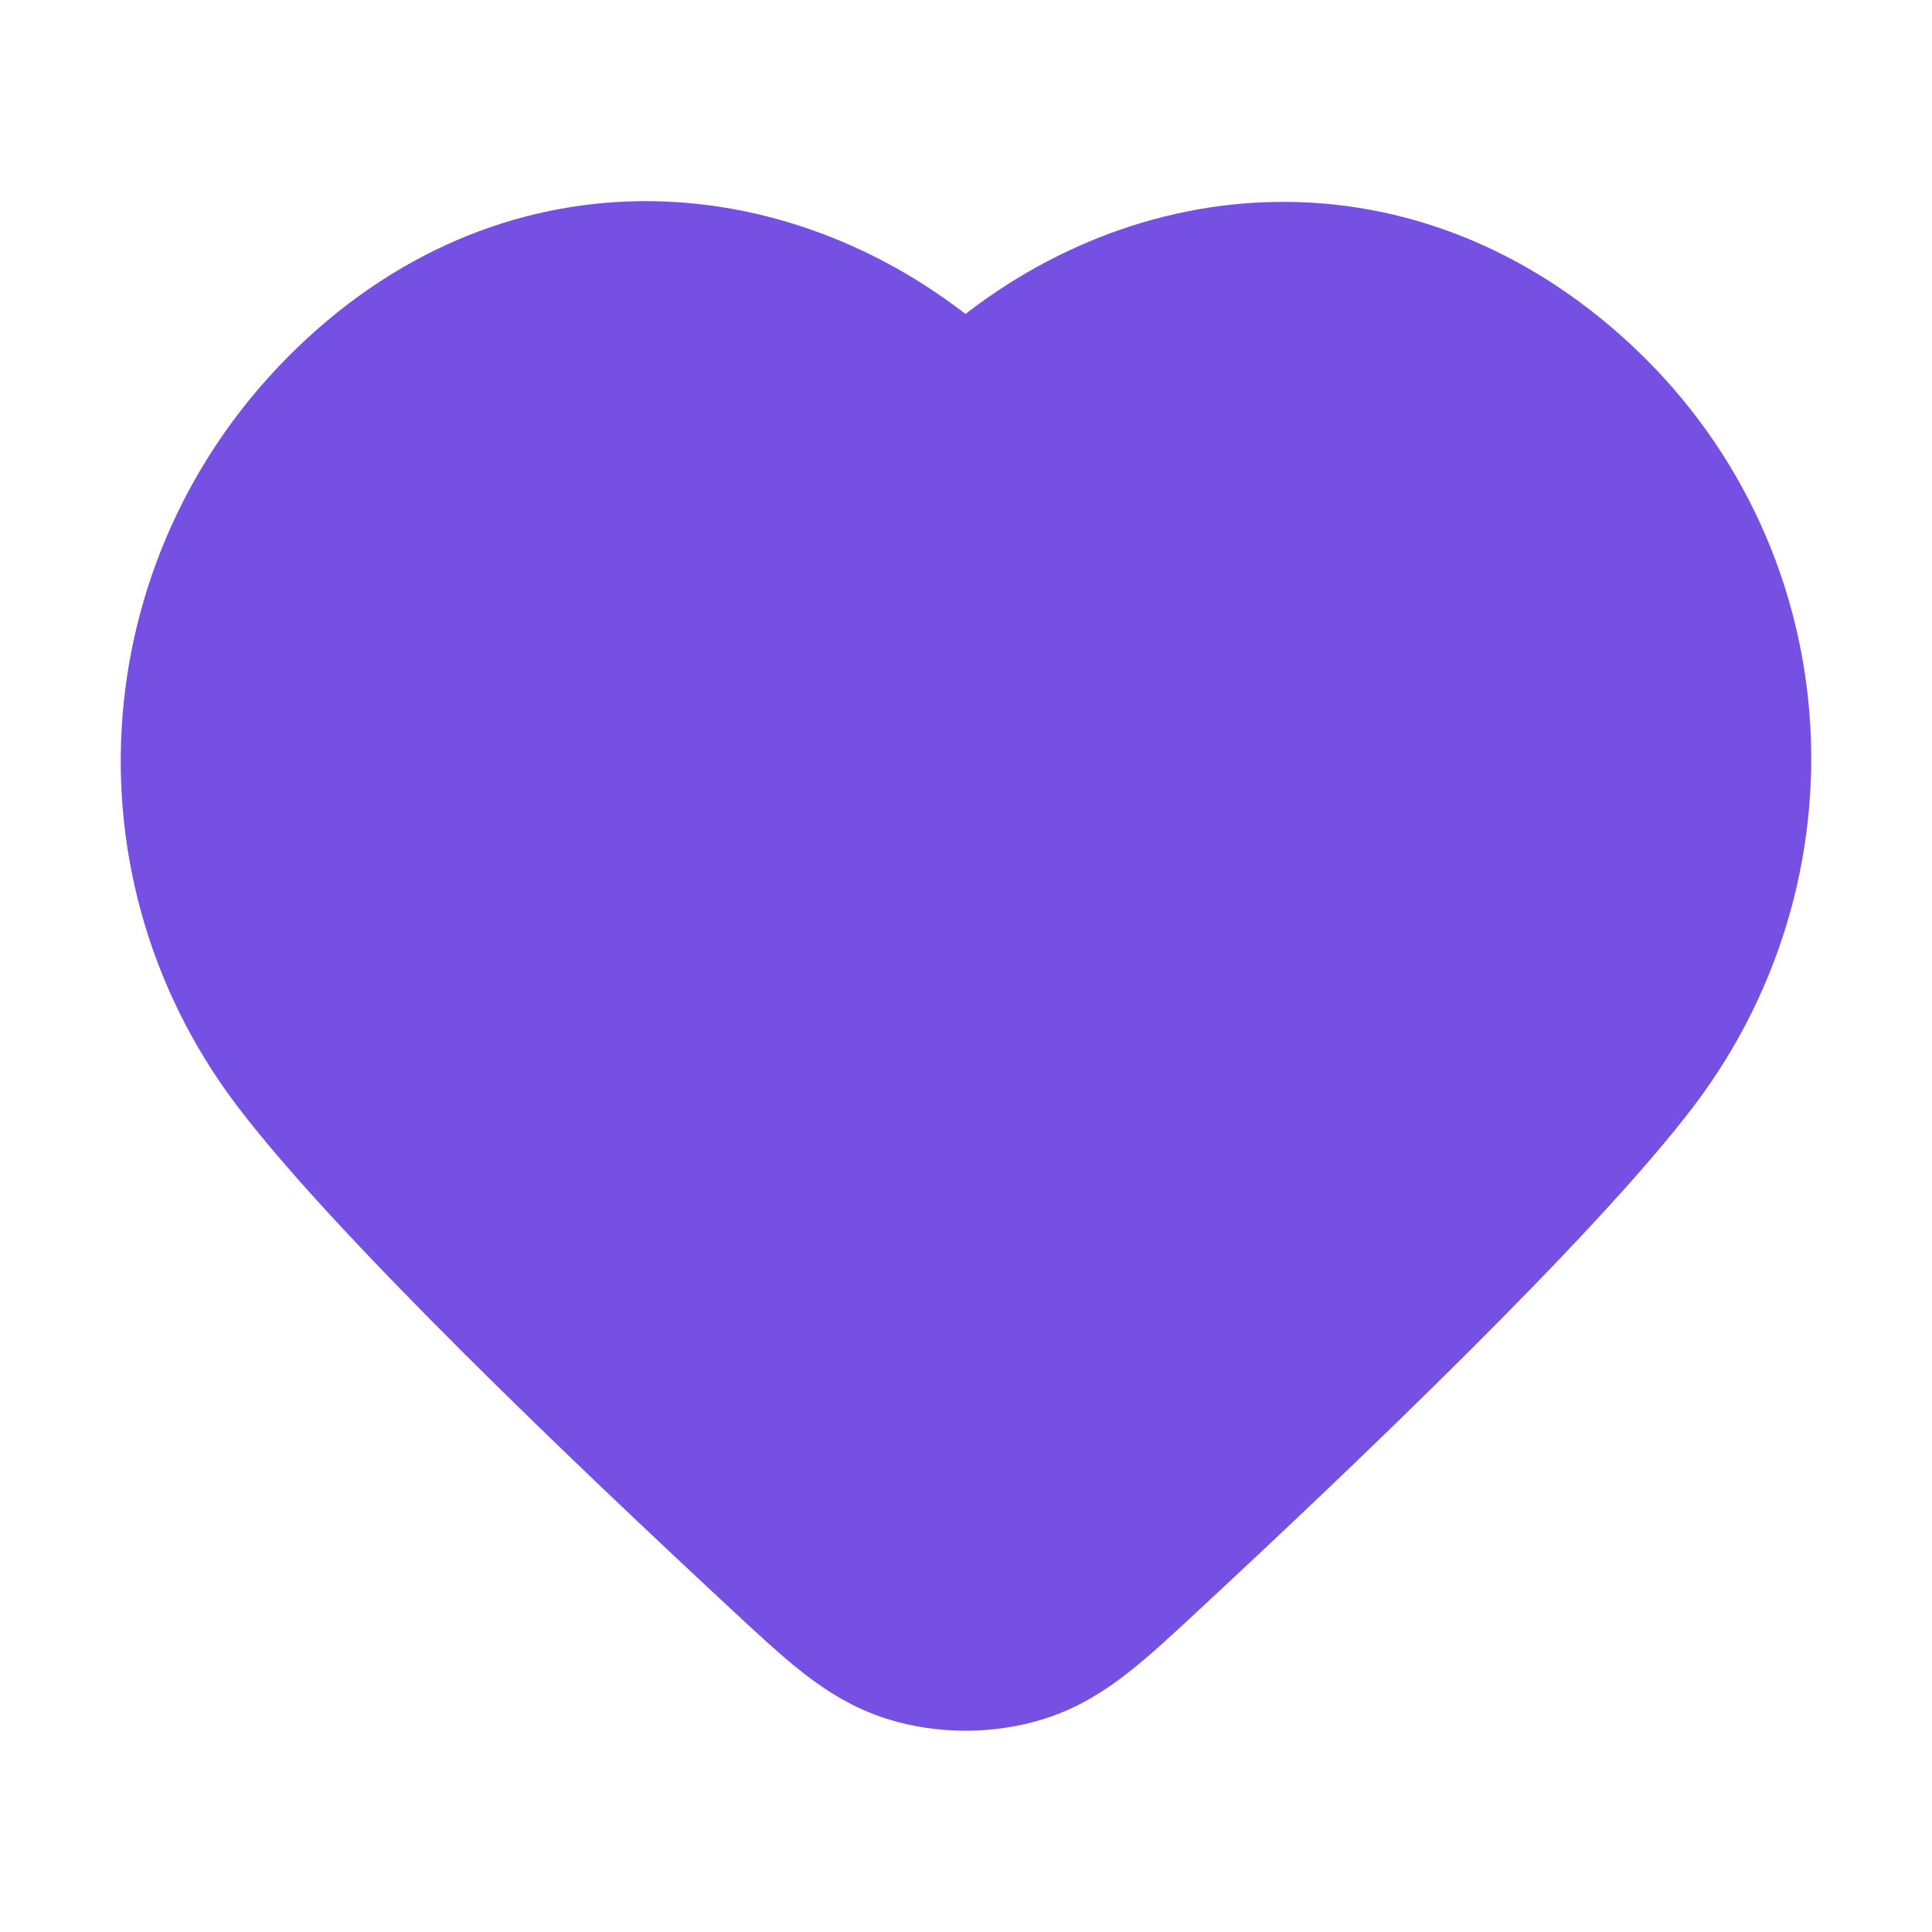 <svg width="24" height="24" viewBox="0 0 24 24" fill="none" xmlns="http://www.w3.org/2000/svg">
<path d="M19.535 4.639C17.113 2.574 14.05 2.964 11.994 4.883C9.935 2.965 6.838 2.548 4.445 4.646C1.895 6.881 1.531 10.629 3.54 13.281C4.722 14.842 7.683 17.667 9.607 19.453L9.628 19.473C9.933 19.756 10.194 19.998 10.428 20.182C10.677 20.378 10.936 20.541 11.249 20.639C11.726 20.787 12.261 20.787 12.739 20.639C13.052 20.541 13.311 20.378 13.559 20.182C13.793 19.998 14.055 19.756 14.359 19.473L14.38 19.453C16.305 17.667 19.265 14.842 20.448 13.281C22.45 10.637 22.141 6.861 19.535 4.639Z" fill="#7650E3" stroke="#7650E3" stroke-width="1.5" stroke-linecap="round" stroke-linejoin="round"/>
</svg>
